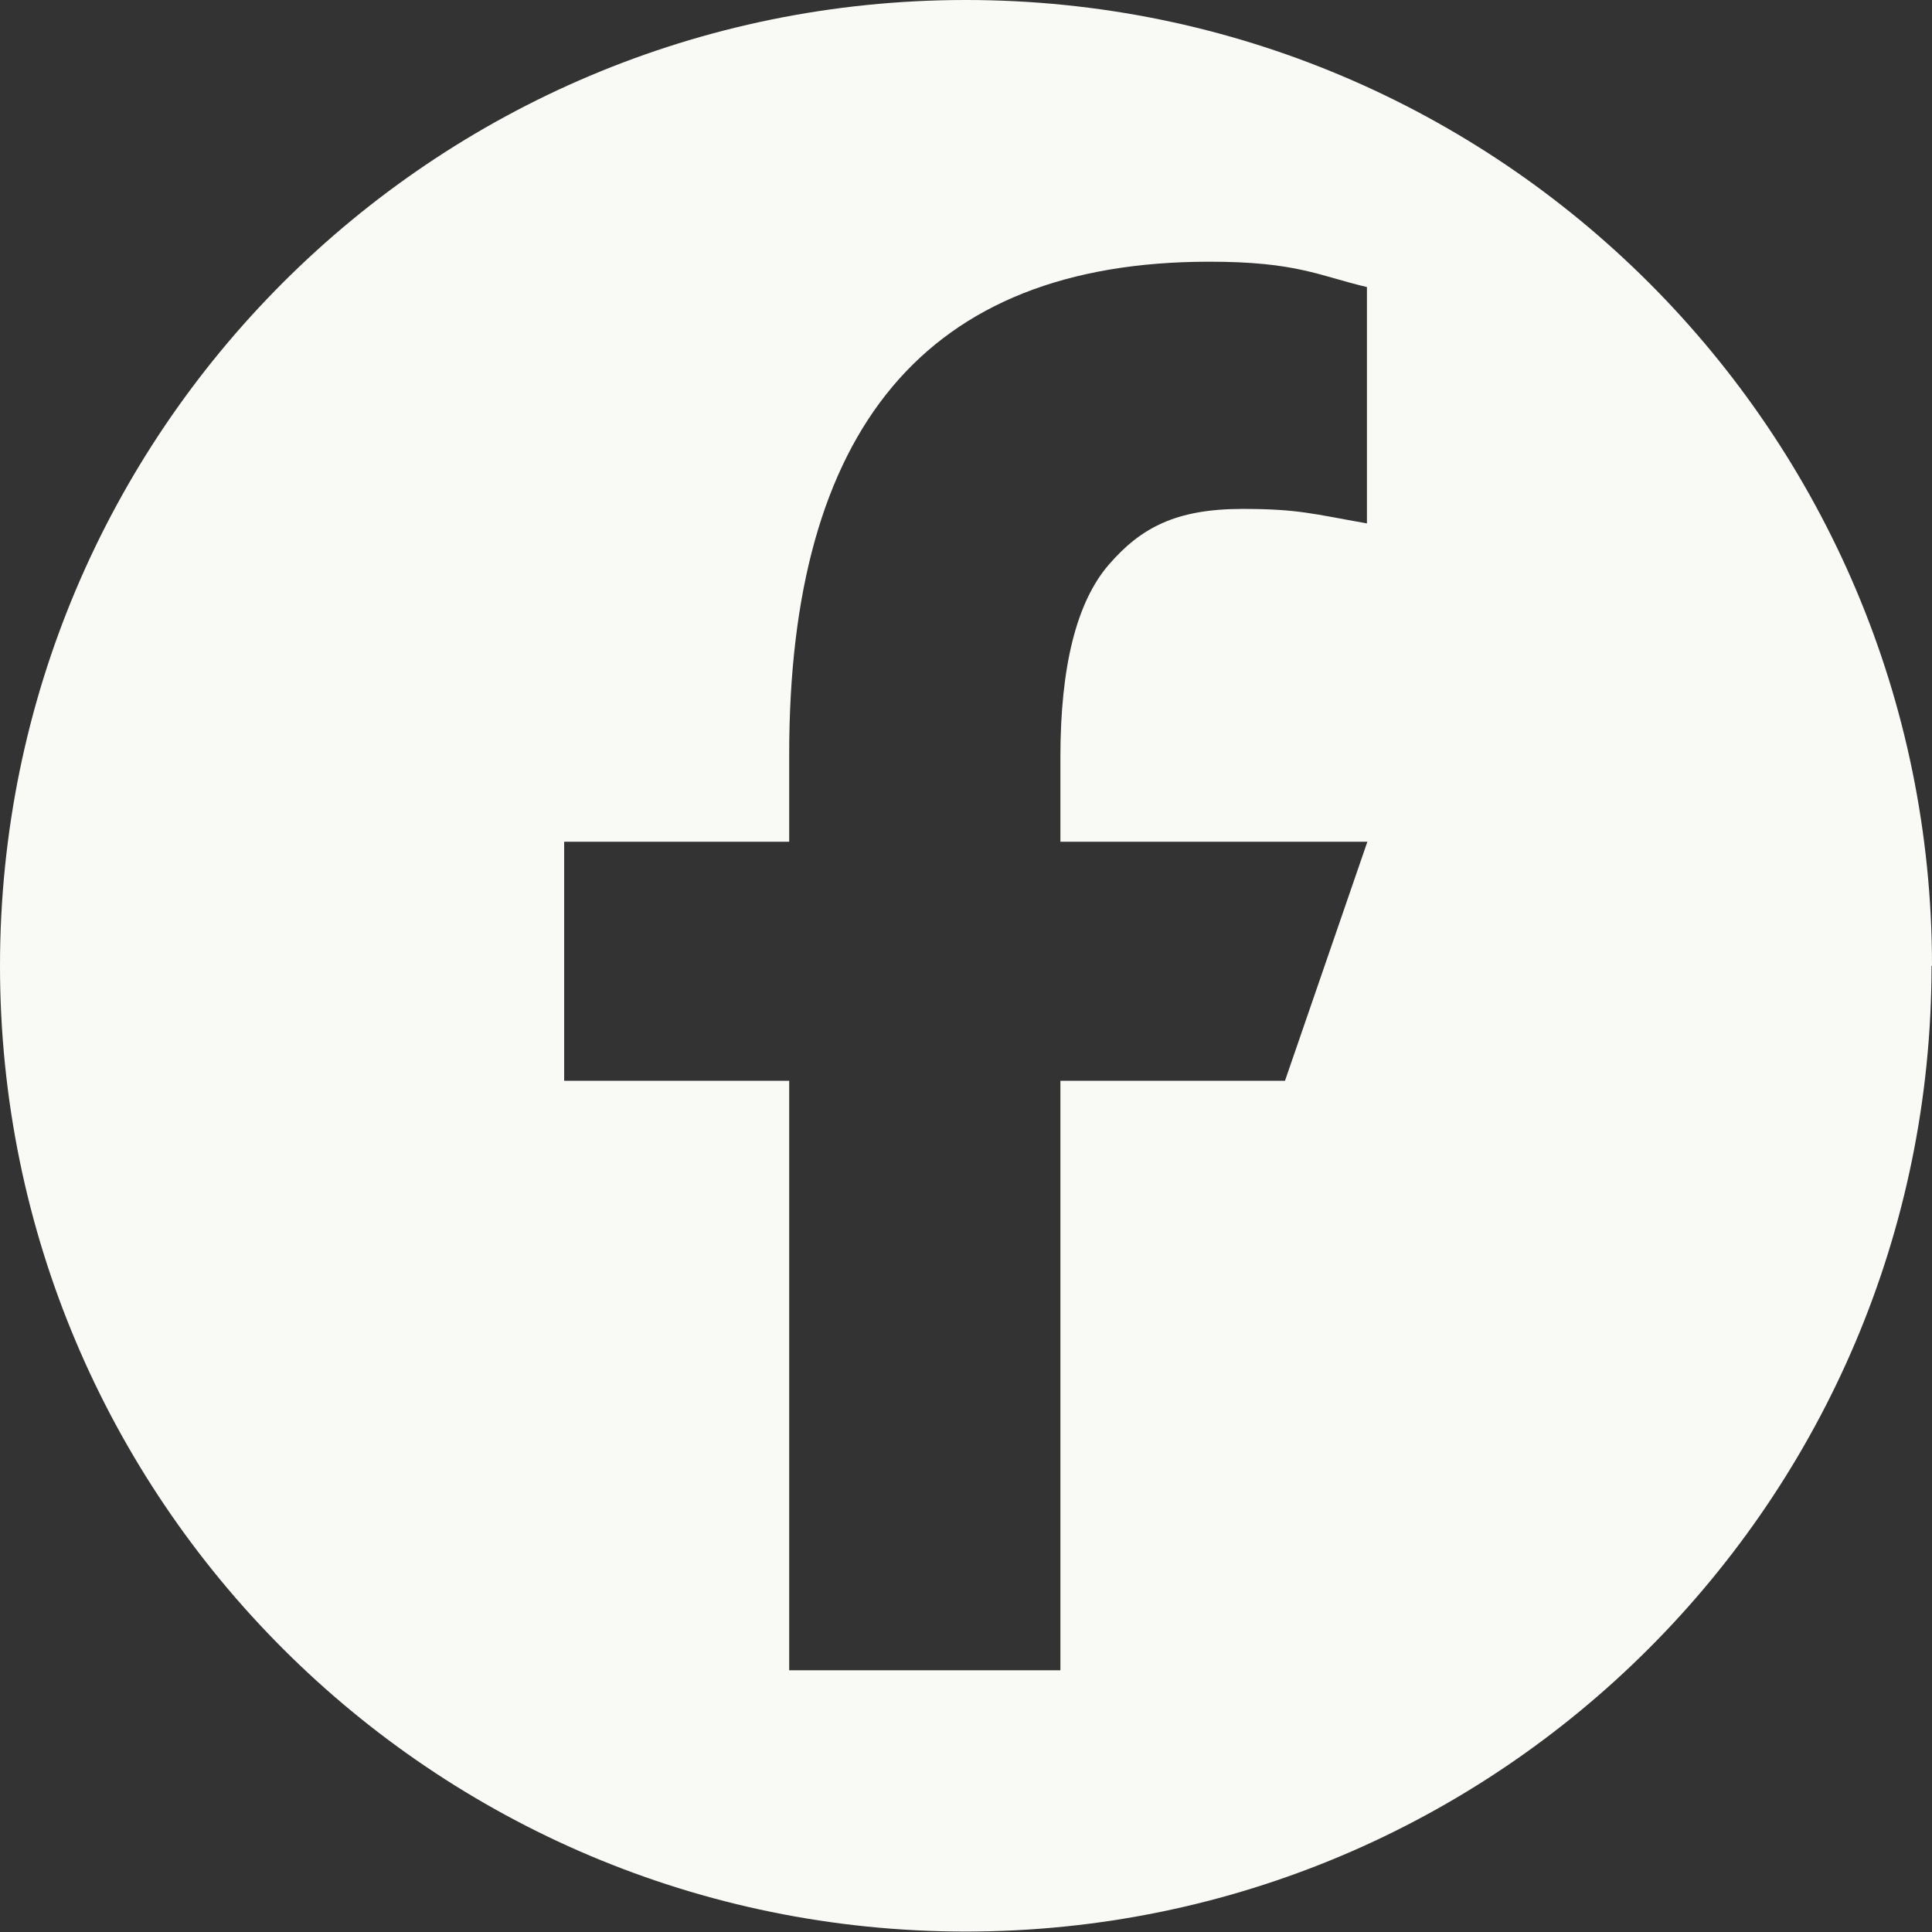 <?xml version="1.0" encoding="UTF-8"?><svg id="Layer_2" xmlns="http://www.w3.org/2000/svg" viewBox="0 0 42.67 42.67"><rect x="0" y="0" width="42.67" height="42.67" fill="#333333" stroke="none"/><defs><style>.cls-1{fill:#f9f9f5;}</style></defs><g id="Layer_1-2"><path class="cls-1" d="M23.42,16.73v1.86h6.78l-1.82,5.28h-4.96v13.02h-5.99v-13.02h-4.97v-5.28h4.97v-1.93c0-7.14,2.98-10.88,9.28-10.88,1.93,0,2.42.31,3.48.56v5.22c-1.19-.21-1.52-.32-2.75-.32-1.46,0-2.24.41-2.95,1.23-.71.82-1.07,2.24-1.07,4.25M42.67,21.33C42.67,9.55,33.12,0,21.33,0S0,9.55,0,21.33s9.55,21.33,21.33,21.33,21.33-9.55,21.33-21.33"/></g></svg>